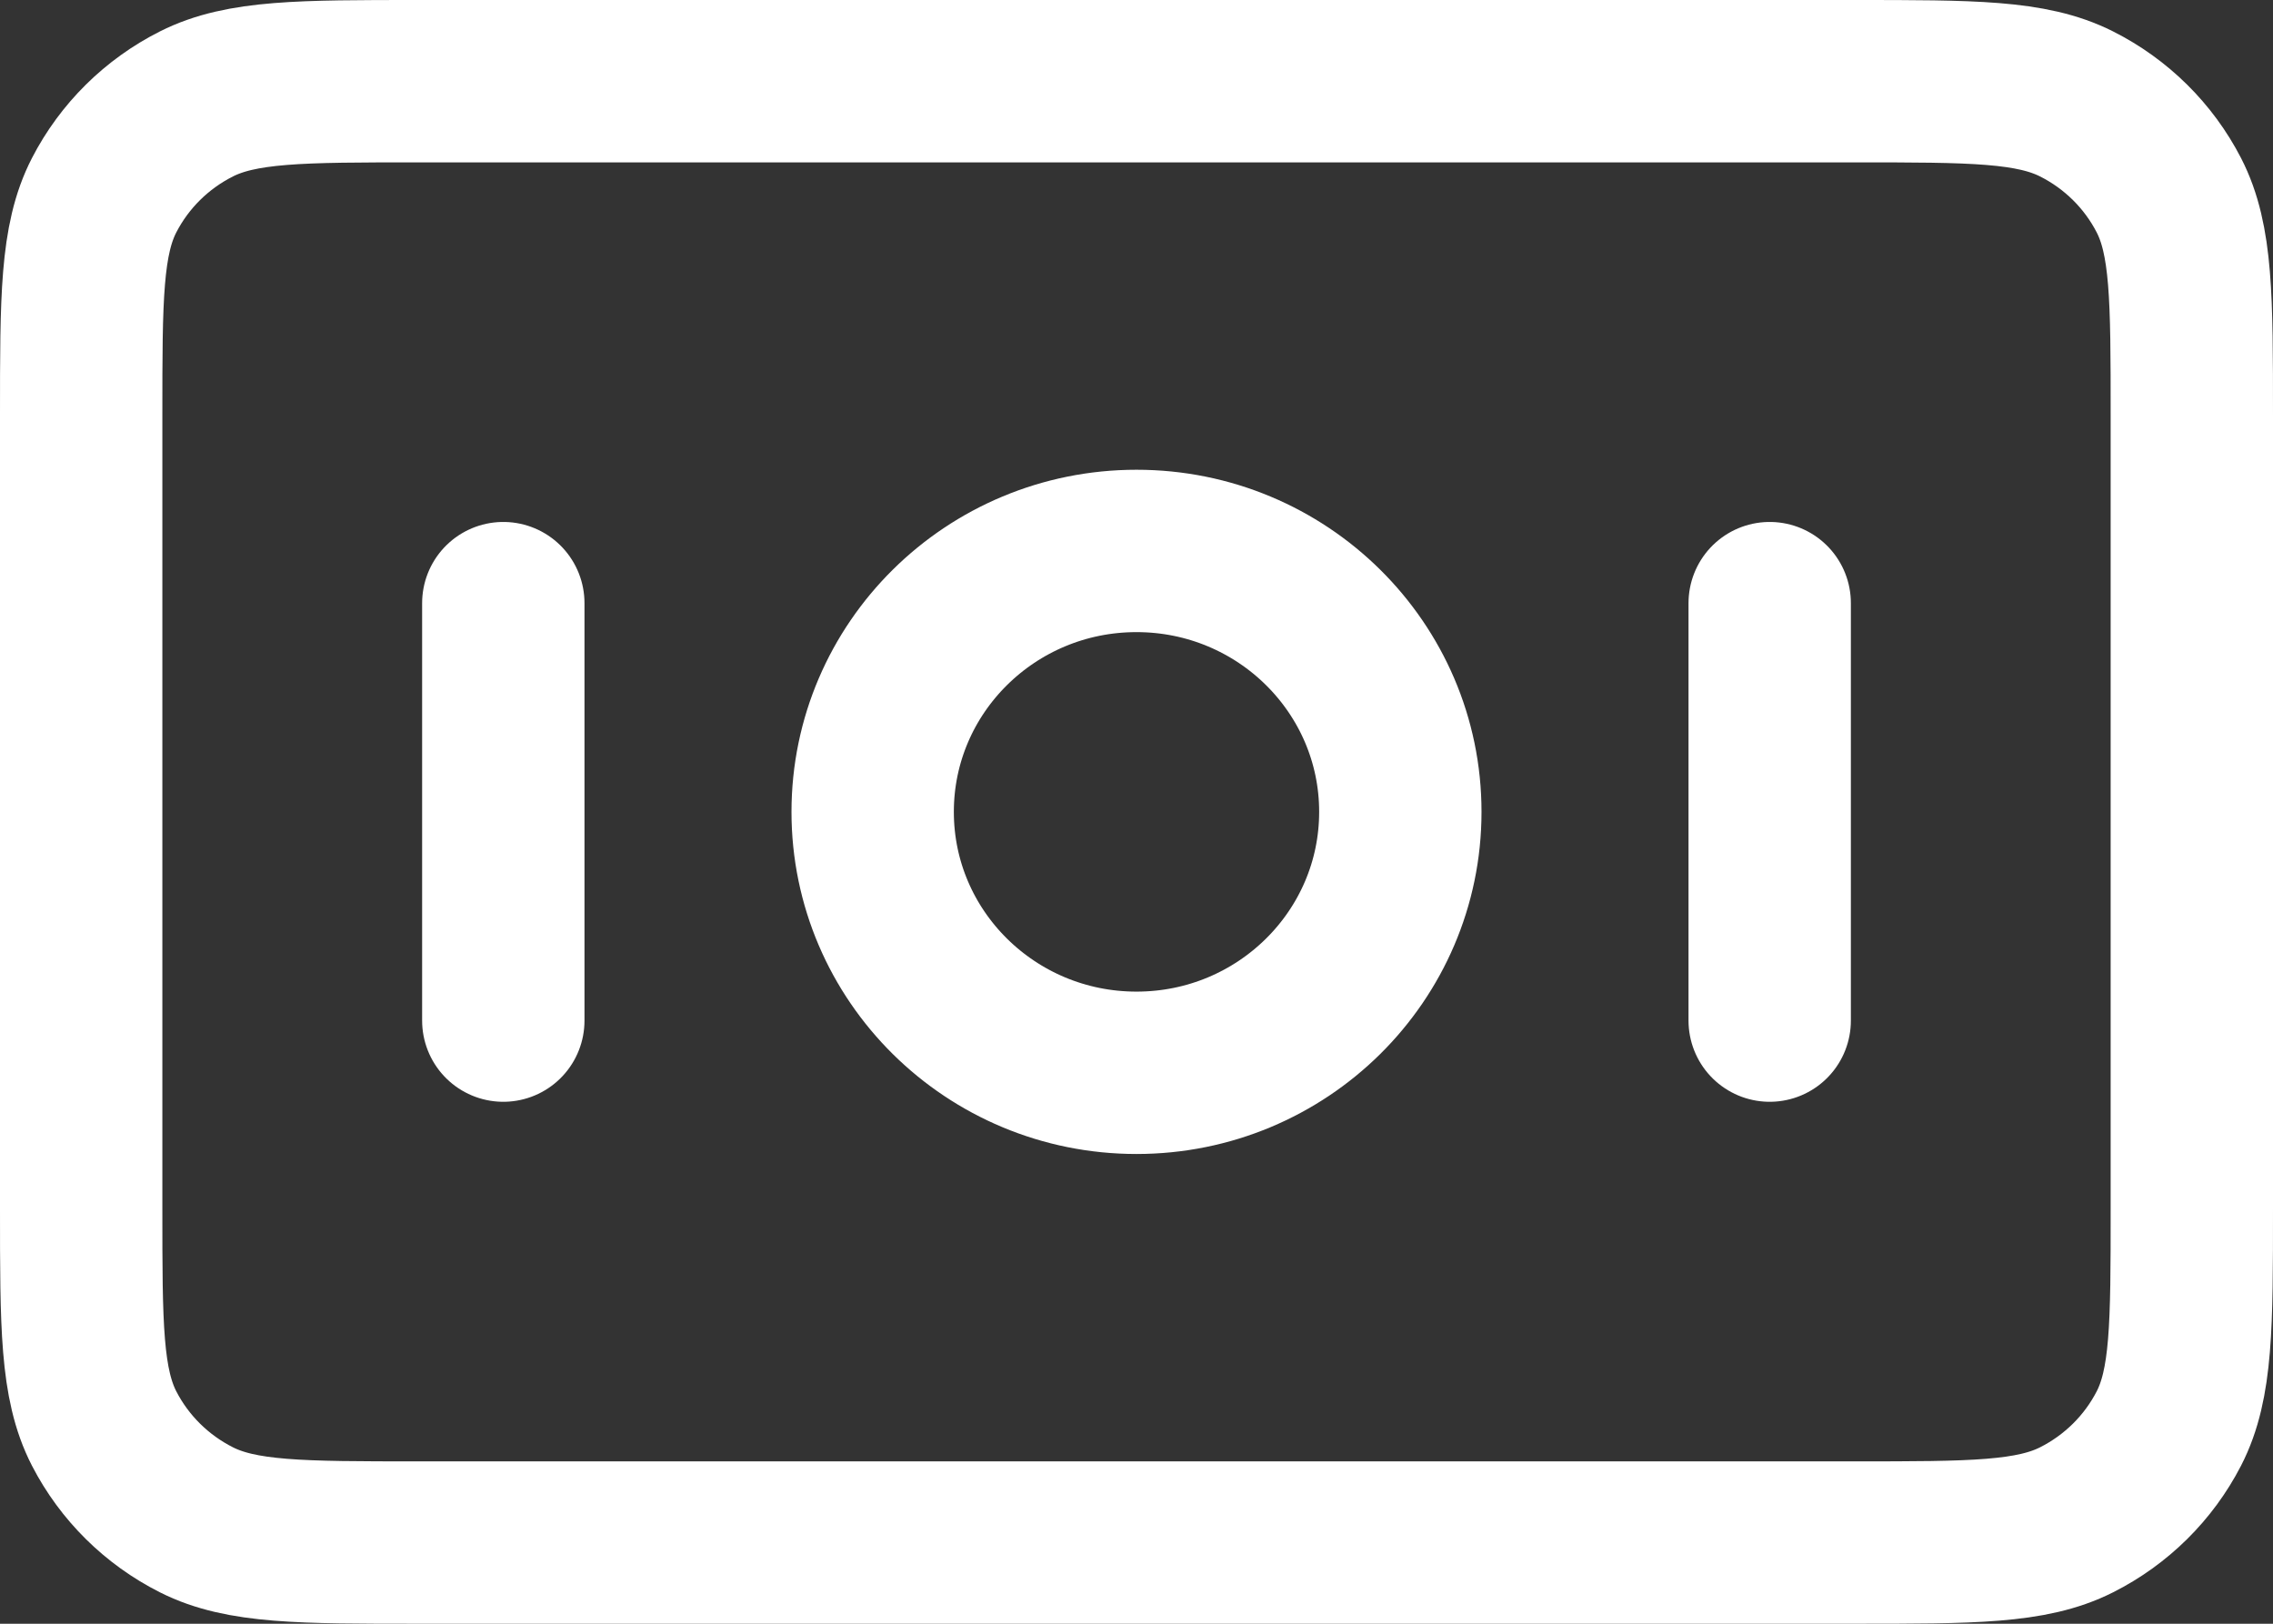 <svg width="28" height="20" viewBox="0 0 28 20" fill="none" xmlns="http://www.w3.org/2000/svg">
<rect x="0" y="0" width="28" height="20" fill="#333333" stroke="none"/>
<path id="Icon" d="M6.2 7.429V12.571M21.8 7.429V12.571M1 5.114L1 14.886C1 16.326 1 17.046 1.283 17.596C1.533 18.08 1.93 18.473 2.42 18.72C2.976 19 3.704 19 5.16 19L22.84 19C24.296 19 25.024 19 25.58 18.72C26.07 18.473 26.467 18.08 26.717 17.596C27 17.046 27 16.326 27 14.886V5.114C27 3.674 27 2.954 26.717 2.404C26.467 1.92 26.07 1.527 25.58 1.28C25.024 1 24.296 1 22.84 1L5.16 1C3.704 1 2.976 1 2.42 1.28C1.93 1.527 1.533 1.92 1.283 2.404C1 2.954 1 3.674 1 5.114ZM17.25 10C17.25 11.775 15.795 13.214 14 13.214C12.205 13.214 10.75 11.775 10.75 10C10.75 8.225 12.205 6.786 14 6.786C15.795 6.786 17.25 8.225 17.25 10Z" stroke="white" stroke-width="2" stroke-linecap="round" stroke-linejoin="round"/>
</svg>
